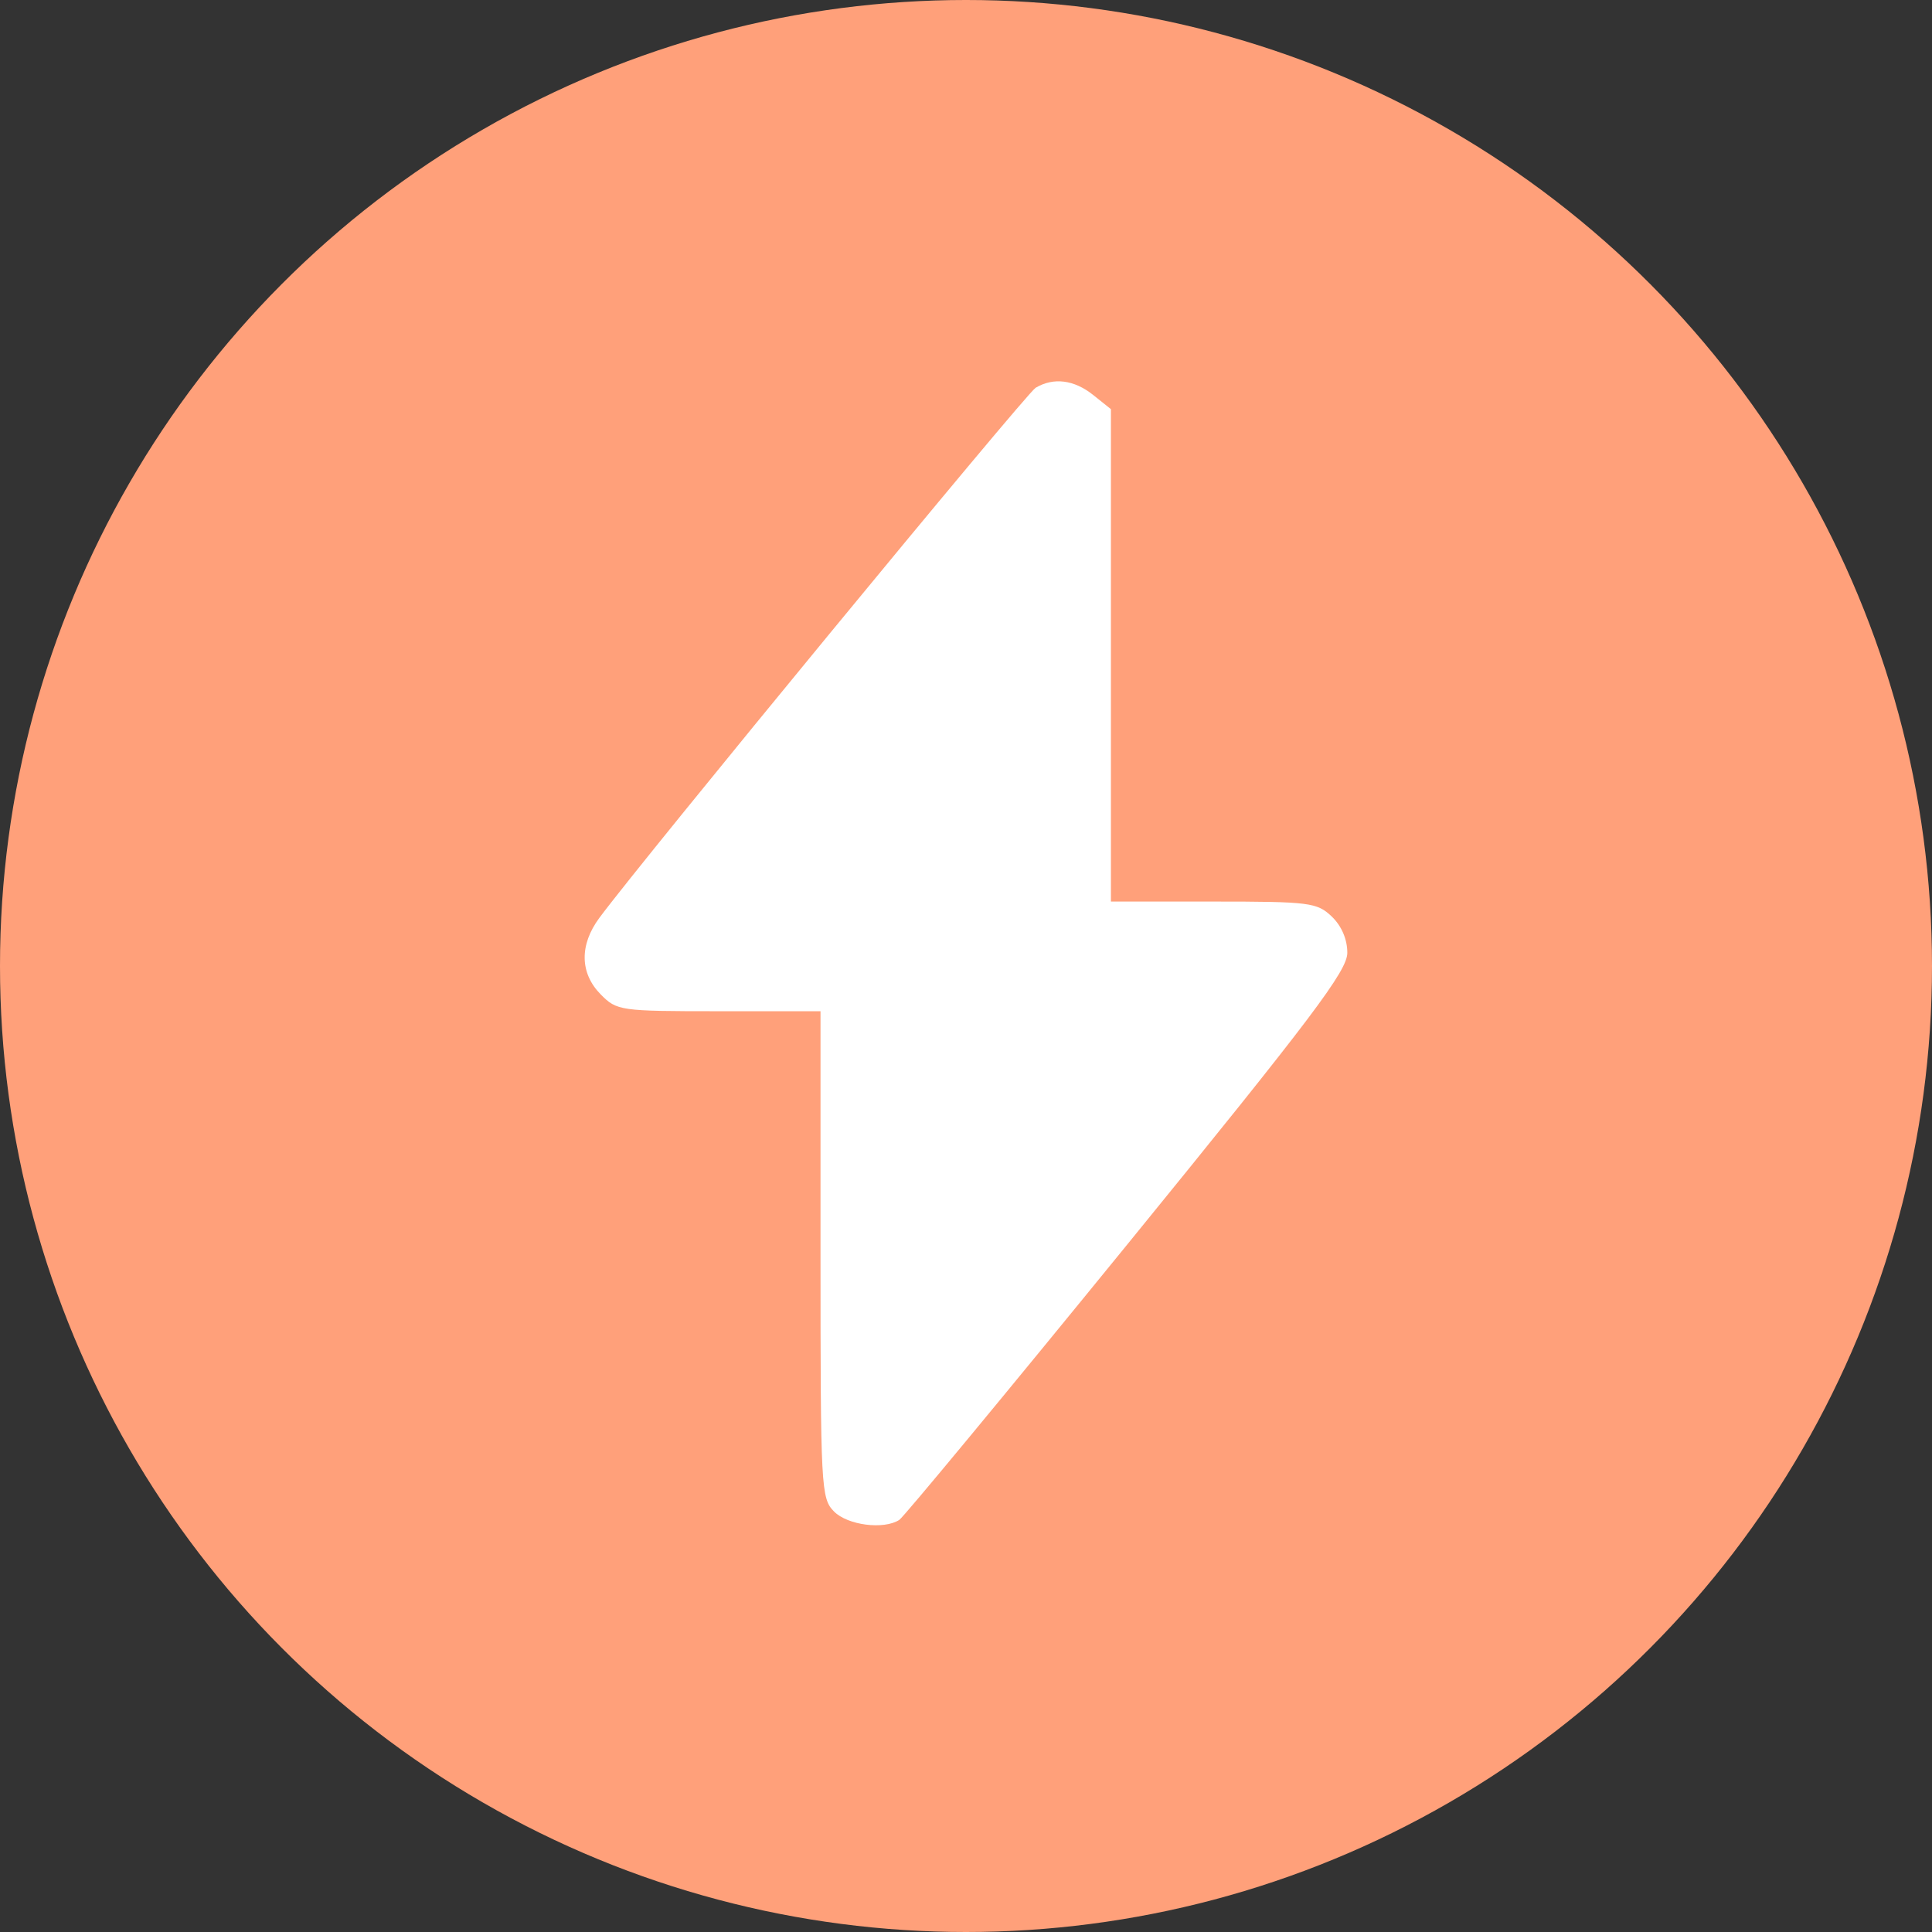 <?xml version="1.0" encoding="UTF-8"?> <svg xmlns="http://www.w3.org/2000/svg" width="76" height="76" viewBox="0 0 76 76" fill="none"><rect x="0" y="0" width="76" height="76" fill="#333333" stroke="none"/><g id="icon"><circle id="Ellipse 3" cx="38" cy="38" r="38" fill="#FFA07A"></circle><path id="Screenshot 2025-02-13 at 21.08.04 1 (Traced)" fill-rule="evenodd" clip-rule="evenodd" d="M40.739 15.254C40.364 15.476 25.271 33.815 23.576 36.109C22.789 37.173 22.809 38.284 23.63 39.117C24.265 39.761 24.39 39.779 28.28 39.779H32.277V49.349C32.277 58.559 32.297 58.939 32.808 59.458C33.342 59.999 34.766 60.183 35.376 59.789C35.546 59.679 39.581 54.804 44.343 48.956C51.625 40.011 53 38.188 53 37.48C53 36.948 52.773 36.422 52.385 36.051C51.809 35.503 51.513 35.465 47.736 35.465H43.701V25.78V16.095L43.001 15.536C42.25 14.937 41.444 14.836 40.739 15.254Z" fill="white"></path></g></svg> 